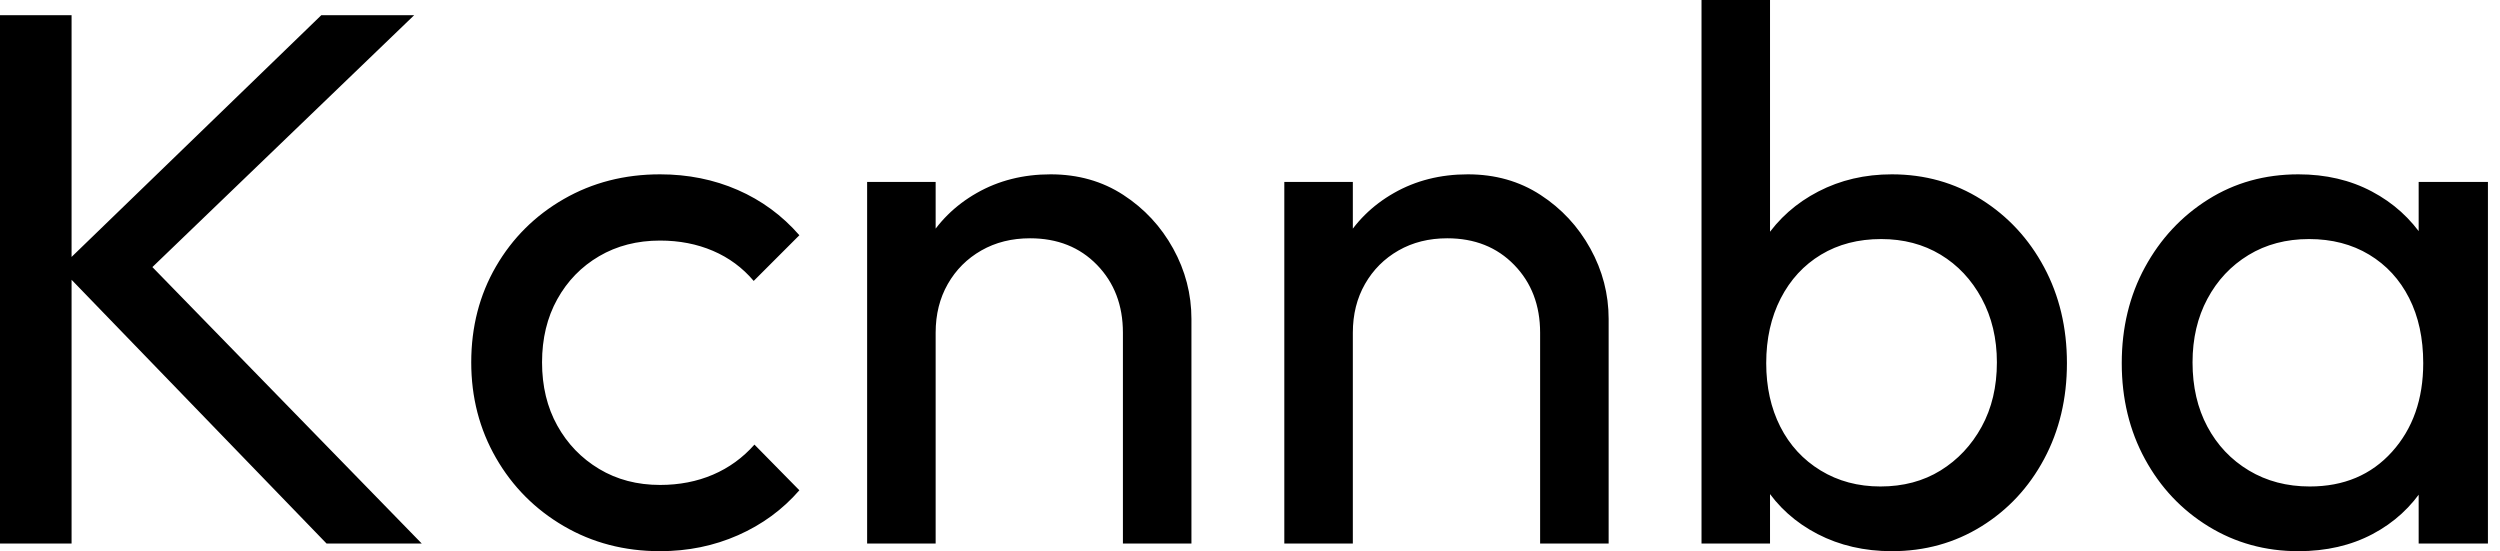 <svg baseProfile="full" height="28" version="1.1" viewBox="0 0 127 28" width="127" xmlns="http://www.w3.org/2000/svg" xmlns:ev="http://www.w3.org/2001/xml-events" xmlns:xlink="http://www.w3.org/1999/xlink"><defs /><g><path d="M19.762 27.613 6.227 13.613 19.492 0.773H24.21L9.901 14.541V12.53L24.597 27.613ZM3.171 27.613V0.773H6.807V27.613Z M36.702 28Q33.994 28 31.809 26.724Q29.624 25.448 28.367 23.262Q27.11 21.077 27.11 18.409Q27.11 15.702 28.367 13.536Q29.624 11.37 31.809 10.113Q33.994 8.856 36.702 8.856Q38.829 8.856 40.646 9.649Q42.464 10.442 43.779 11.95L41.459 14.271Q40.608 13.265 39.39 12.743Q38.171 12.221 36.702 12.221Q34.961 12.221 33.608 13.014Q32.254 13.807 31.481 15.199Q30.707 16.591 30.707 18.409Q30.707 20.227 31.481 21.619Q32.254 23.011 33.608 23.823Q34.961 24.635 36.702 24.635Q38.171 24.635 39.39 24.113Q40.608 23.591 41.497 22.586L43.779 24.906Q42.503 26.376 40.666 27.188Q38.829 28 36.702 28Z M60.215 27.613V16.901Q60.215 14.812 58.901 13.459Q57.586 12.105 55.497 12.105Q54.105 12.105 53.022 12.724Q51.939 13.343 51.32 14.425Q50.702 15.508 50.702 16.901L49.271 16.088Q49.271 14 50.199 12.376Q51.127 10.751 52.79 9.804Q54.453 8.856 56.541 8.856Q58.63 8.856 60.235 9.901Q61.84 10.945 62.768 12.627Q63.696 14.309 63.696 16.204V27.613ZM47.221 27.613V9.243H50.702V27.613Z M81.409 27.613V16.901Q81.409 14.812 80.094 13.459Q78.779 12.105 76.691 12.105Q75.298 12.105 74.215 12.724Q73.133 13.343 72.514 14.425Q71.895 15.508 71.895 16.901L70.464 16.088Q70.464 14 71.392 12.376Q72.32 10.751 73.983 9.804Q75.646 8.856 77.735 8.856Q79.823 8.856 81.428 9.901Q83.033 10.945 83.961 12.627Q84.89 14.309 84.89 16.204V27.613ZM68.414 27.613V9.243H71.895V27.613Z M99.276 28Q97.188 28 95.506 27.13Q93.823 26.26 92.818 24.713Q91.812 23.166 91.696 21.193V15.663Q91.812 13.652 92.837 12.124Q93.862 10.597 95.544 9.727Q97.227 8.856 99.276 8.856Q101.79 8.856 103.82 10.133Q105.851 11.409 107.011 13.575Q108.171 15.74 108.171 18.448Q108.171 21.155 107.011 23.32Q105.851 25.486 103.82 26.743Q101.79 28 99.276 28ZM89.608 27.613V0.0H93.088V13.729L92.431 18.177L93.088 22.663V27.613ZM98.696 24.713Q100.436 24.713 101.751 23.901Q103.066 23.088 103.84 21.677Q104.613 20.265 104.613 18.409Q104.613 16.591 103.84 15.16Q103.066 13.729 101.751 12.936Q100.436 12.144 98.735 12.144Q96.994 12.144 95.68 12.936Q94.365 13.729 93.63 15.16Q92.895 16.591 92.895 18.448Q92.895 20.265 93.61 21.677Q94.326 23.088 95.66 23.901Q96.994 24.713 98.696 24.713Z M119.928 28Q117.414 28 115.365 26.743Q113.315 25.486 112.135 23.32Q110.956 21.155 110.956 18.448Q110.956 15.74 112.135 13.575Q113.315 11.409 115.345 10.133Q117.376 8.856 119.928 8.856Q122.017 8.856 123.66 9.727Q125.304 10.597 126.309 12.124Q127.315 13.652 127.431 15.663V21.193Q127.315 23.166 126.329 24.713Q125.343 26.26 123.699 27.13Q122.055 28 119.928 28ZM120.508 24.713Q123.099 24.713 124.685 22.953Q126.271 21.193 126.271 18.448Q126.271 16.552 125.555 15.141Q124.84 13.729 123.525 12.936Q122.21 12.144 120.47 12.144Q118.729 12.144 117.395 12.956Q116.061 13.768 115.307 15.18Q114.552 16.591 114.552 18.409Q114.552 20.265 115.307 21.677Q116.061 23.088 117.414 23.901Q118.768 24.713 120.508 24.713ZM126.039 27.613V22.663L126.696 18.177L126.039 13.729V9.243H129.558V27.613Z " fill="rgb(0,0,0)" transform="translate(-3.171, 0)" /></g></svg>